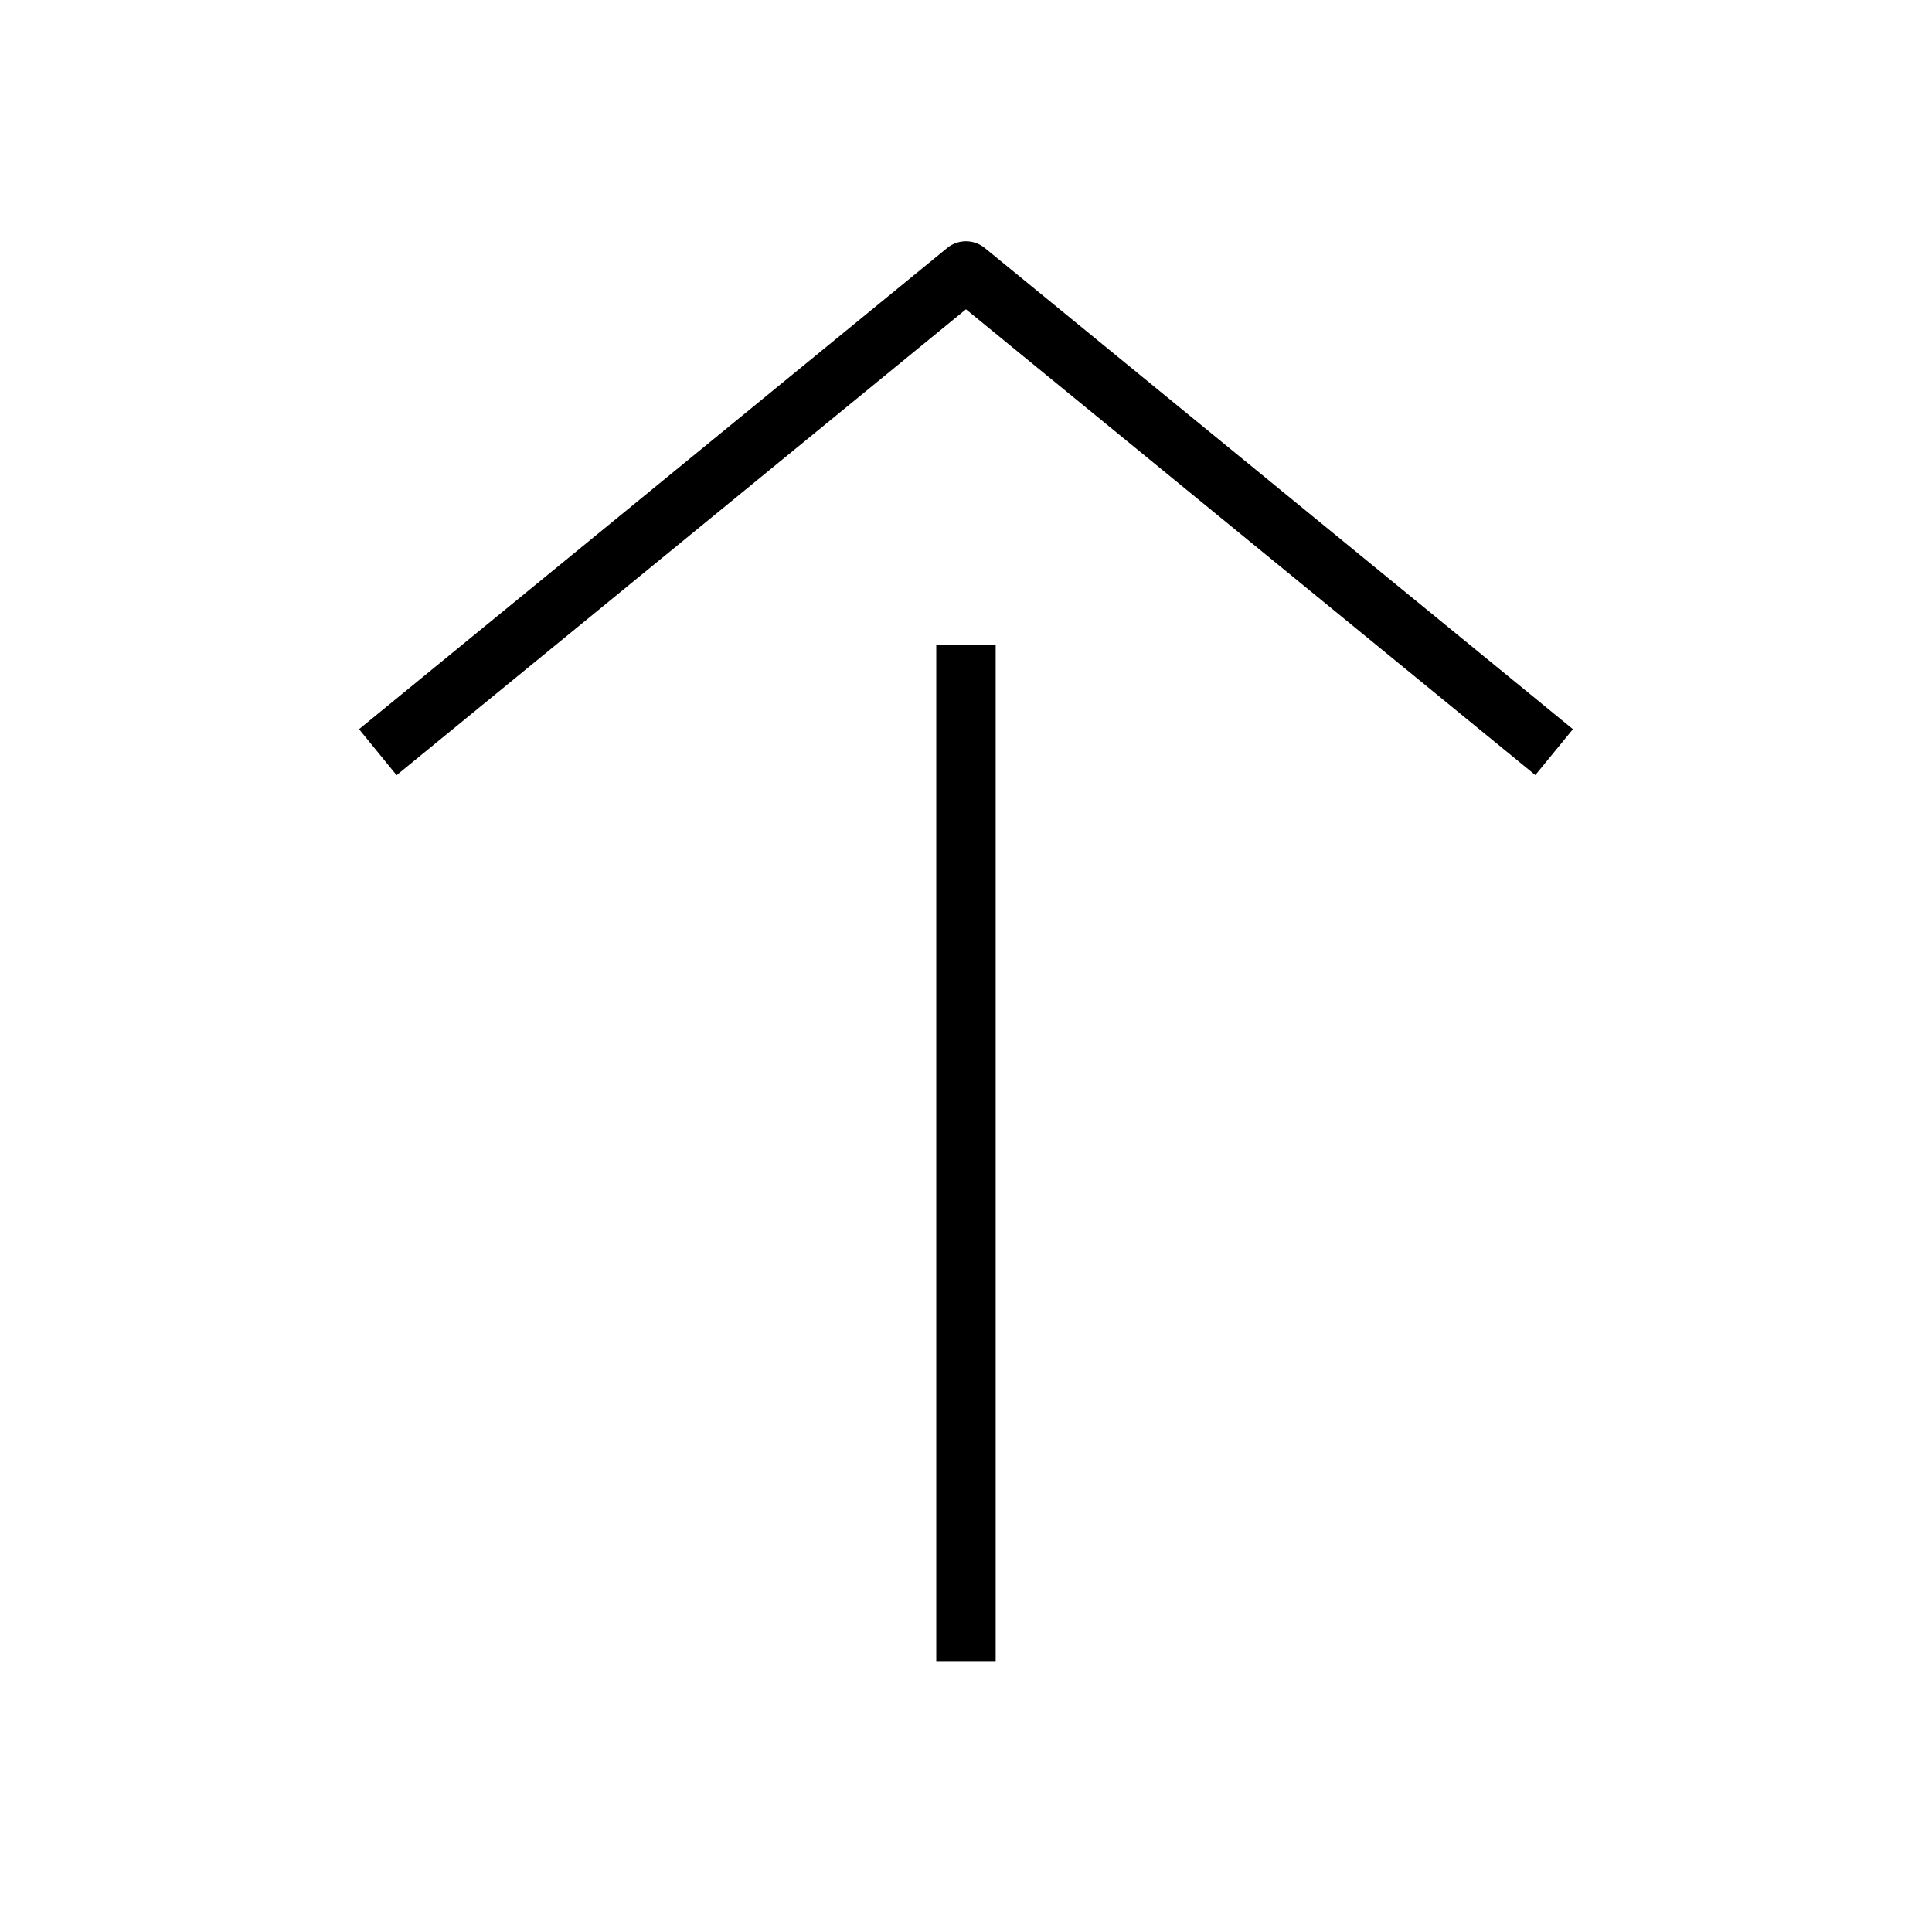 <?xml version="1.0" encoding="UTF-8"?>
<!-- Uploaded to: SVG Repo, www.svgrepo.com, Generator: SVG Repo Mixer Tools -->
<svg fill="#000000" width="800px" height="800px" version="1.1" viewBox="144 144 512 512" xmlns="http://www.w3.org/2000/svg">
 <g>
  <path d="m560.84 337.24-155.87-127.53c-2.898-2.363-7.086-2.363-9.949 0l-155.87 127.53 9.949 12.188 150.89-123.46 150.89 123.43z"/>
  <path d="m392.12 314.98h15.742v269.22h-15.742z"/>
 </g>
</svg>